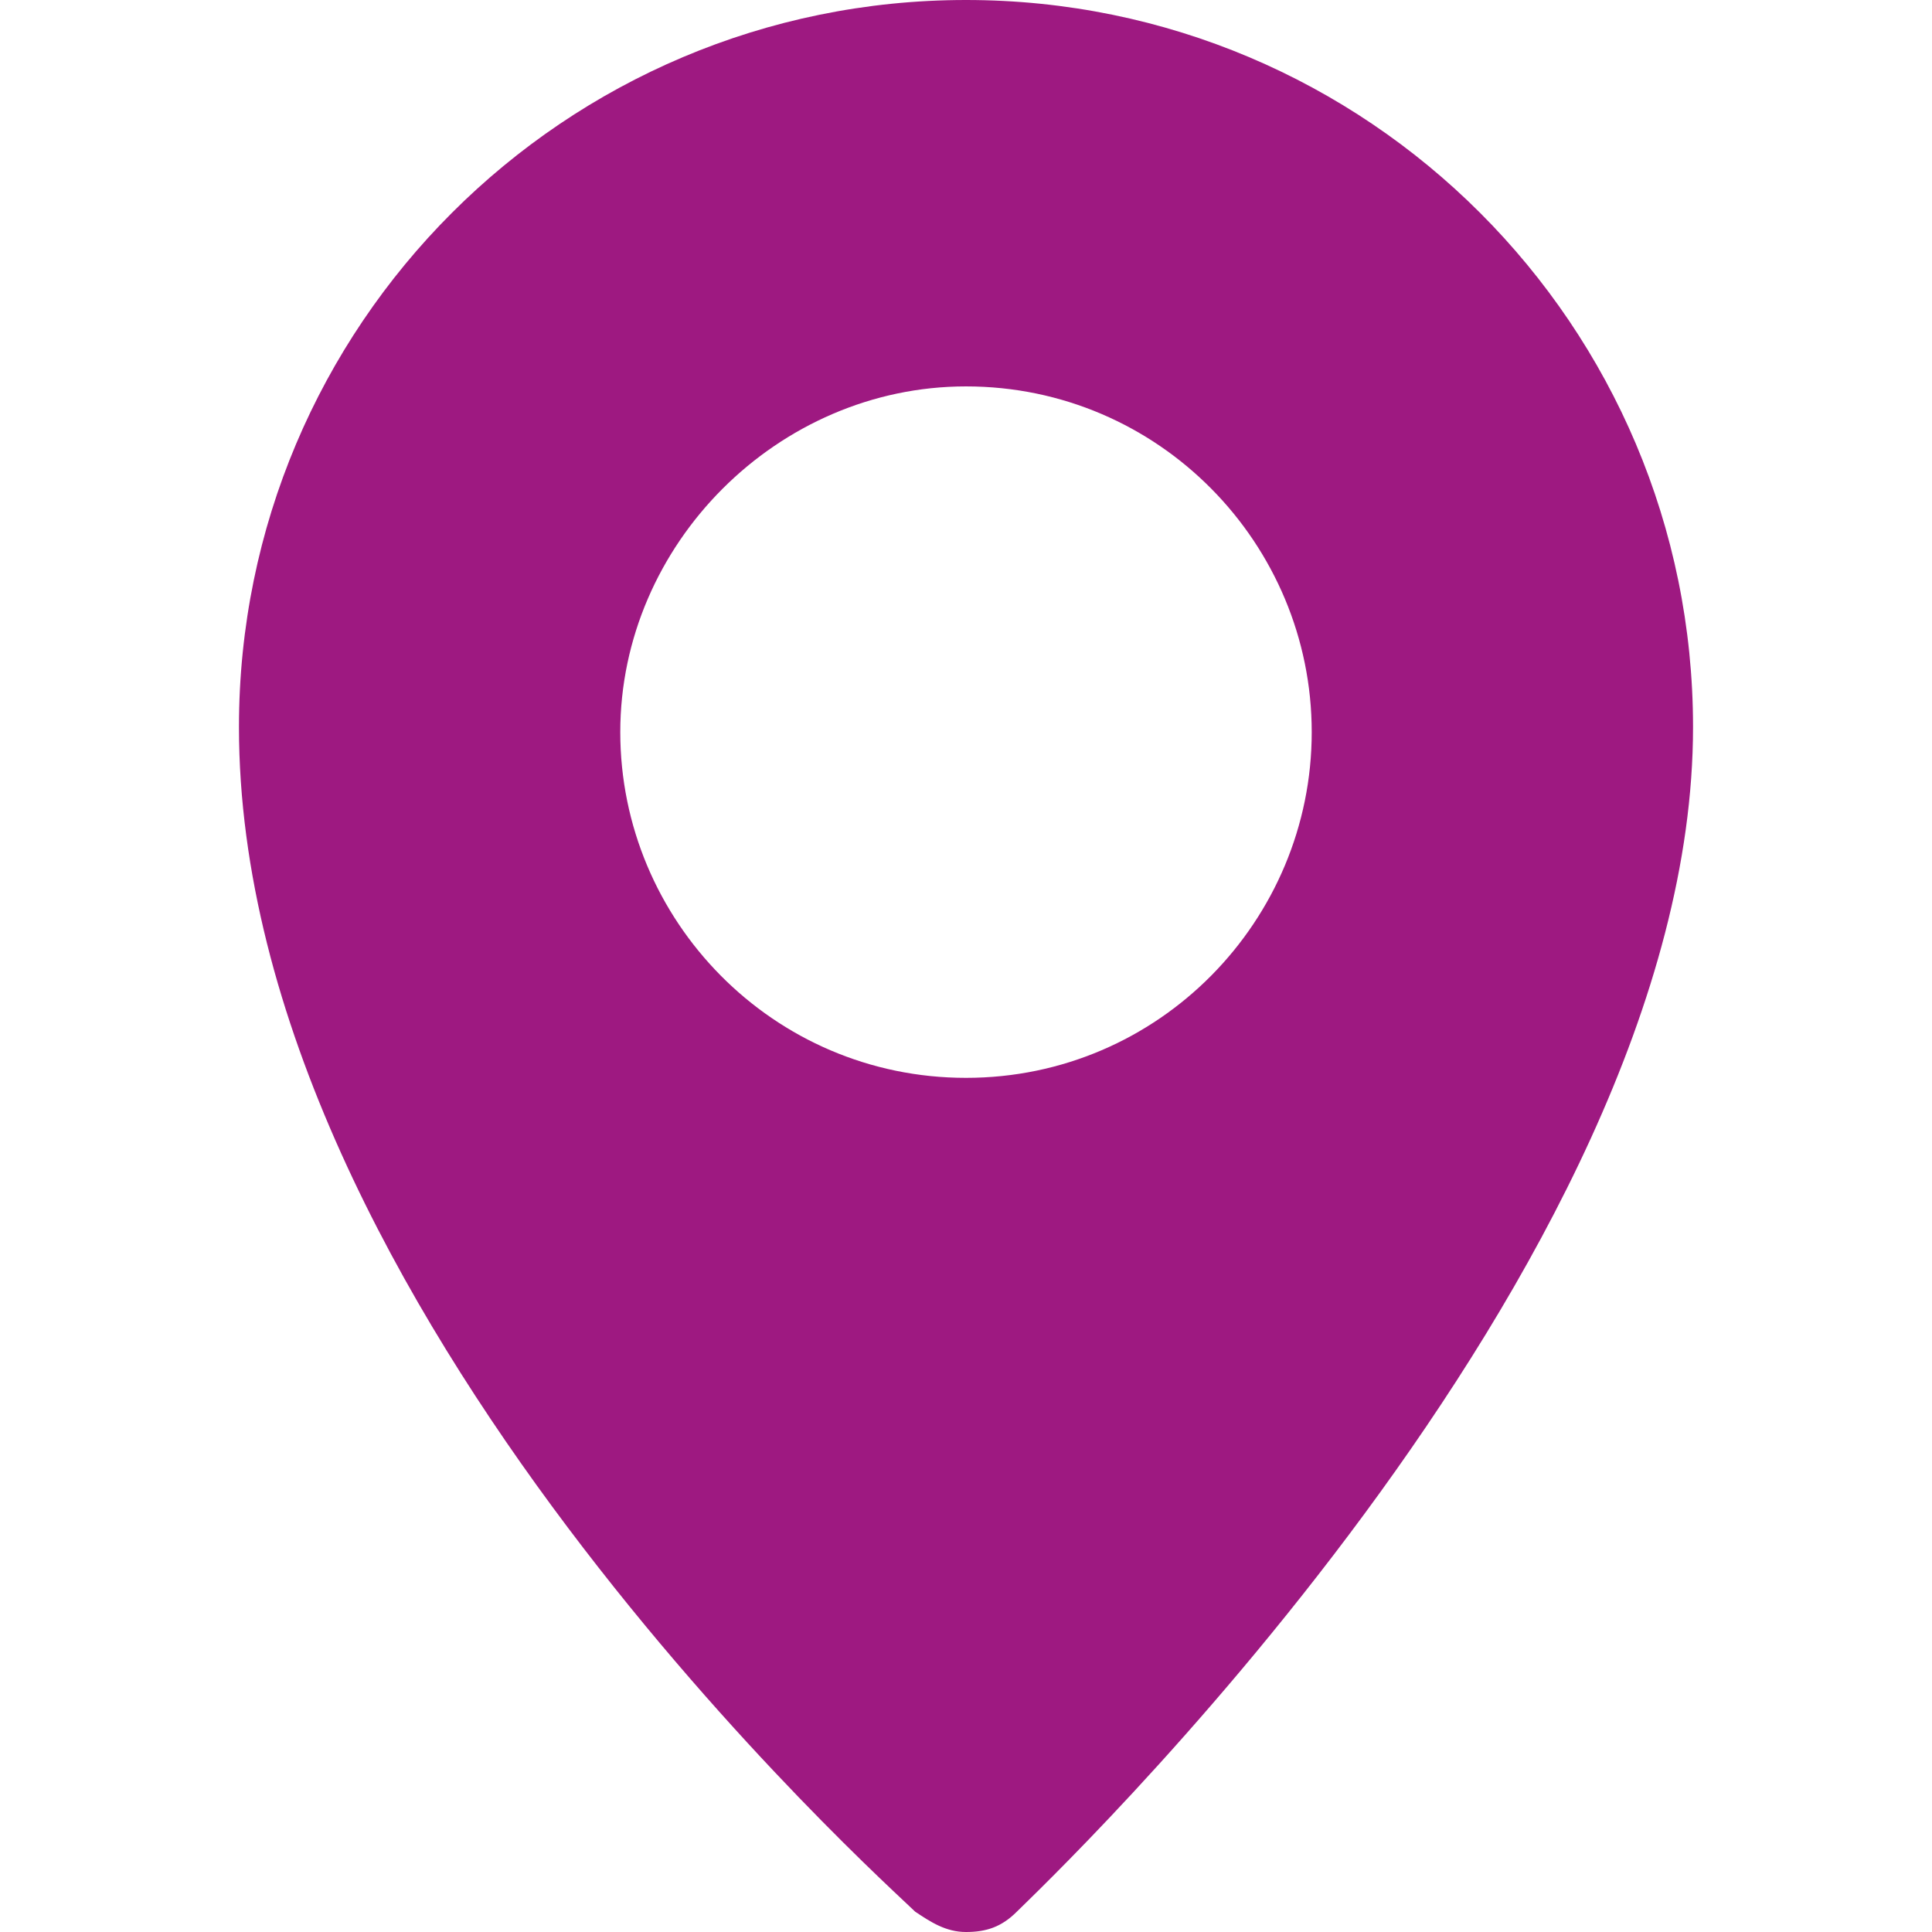 <?xml version="1.0" encoding="utf-8"?>
<!-- Generator: Adobe Illustrator 25.2.3, SVG Export Plug-In . SVG Version: 6.00 Build 0)  -->
<svg version="1.1" id="Capa_1" xmlns="http://www.w3.org/2000/svg" xmlns:xlink="http://www.w3.org/1999/xlink" x="0px" y="0px"
	 viewBox="0 0 38 38" style="enable-background:new 0 0 38 38;" xml:space="preserve">
<style type="text/css">
	.st0{fill:#9E1981;}
</style>
<g>
	<path class="st0" d="M19,0C11.1,0,4.7,6.4,4.7,14.3c0,11.4,12.8,22.8,13.3,23.3c0.3,0.2,0.6,0.4,1,0.4c0.4,0,0.7-0.1,1-0.4
		c0.5-0.5,13.3-12.6,13.3-23.3C33.3,6.4,26.9,0,19,0z M19,21.2c-3.8,0-6.8-3.1-6.8-6.8s3.1-6.8,6.8-6.8c3.8,0,6.8,3.1,6.8,6.8
		S22.8,21.2,19,21.2z"/>
</g>
</svg>
